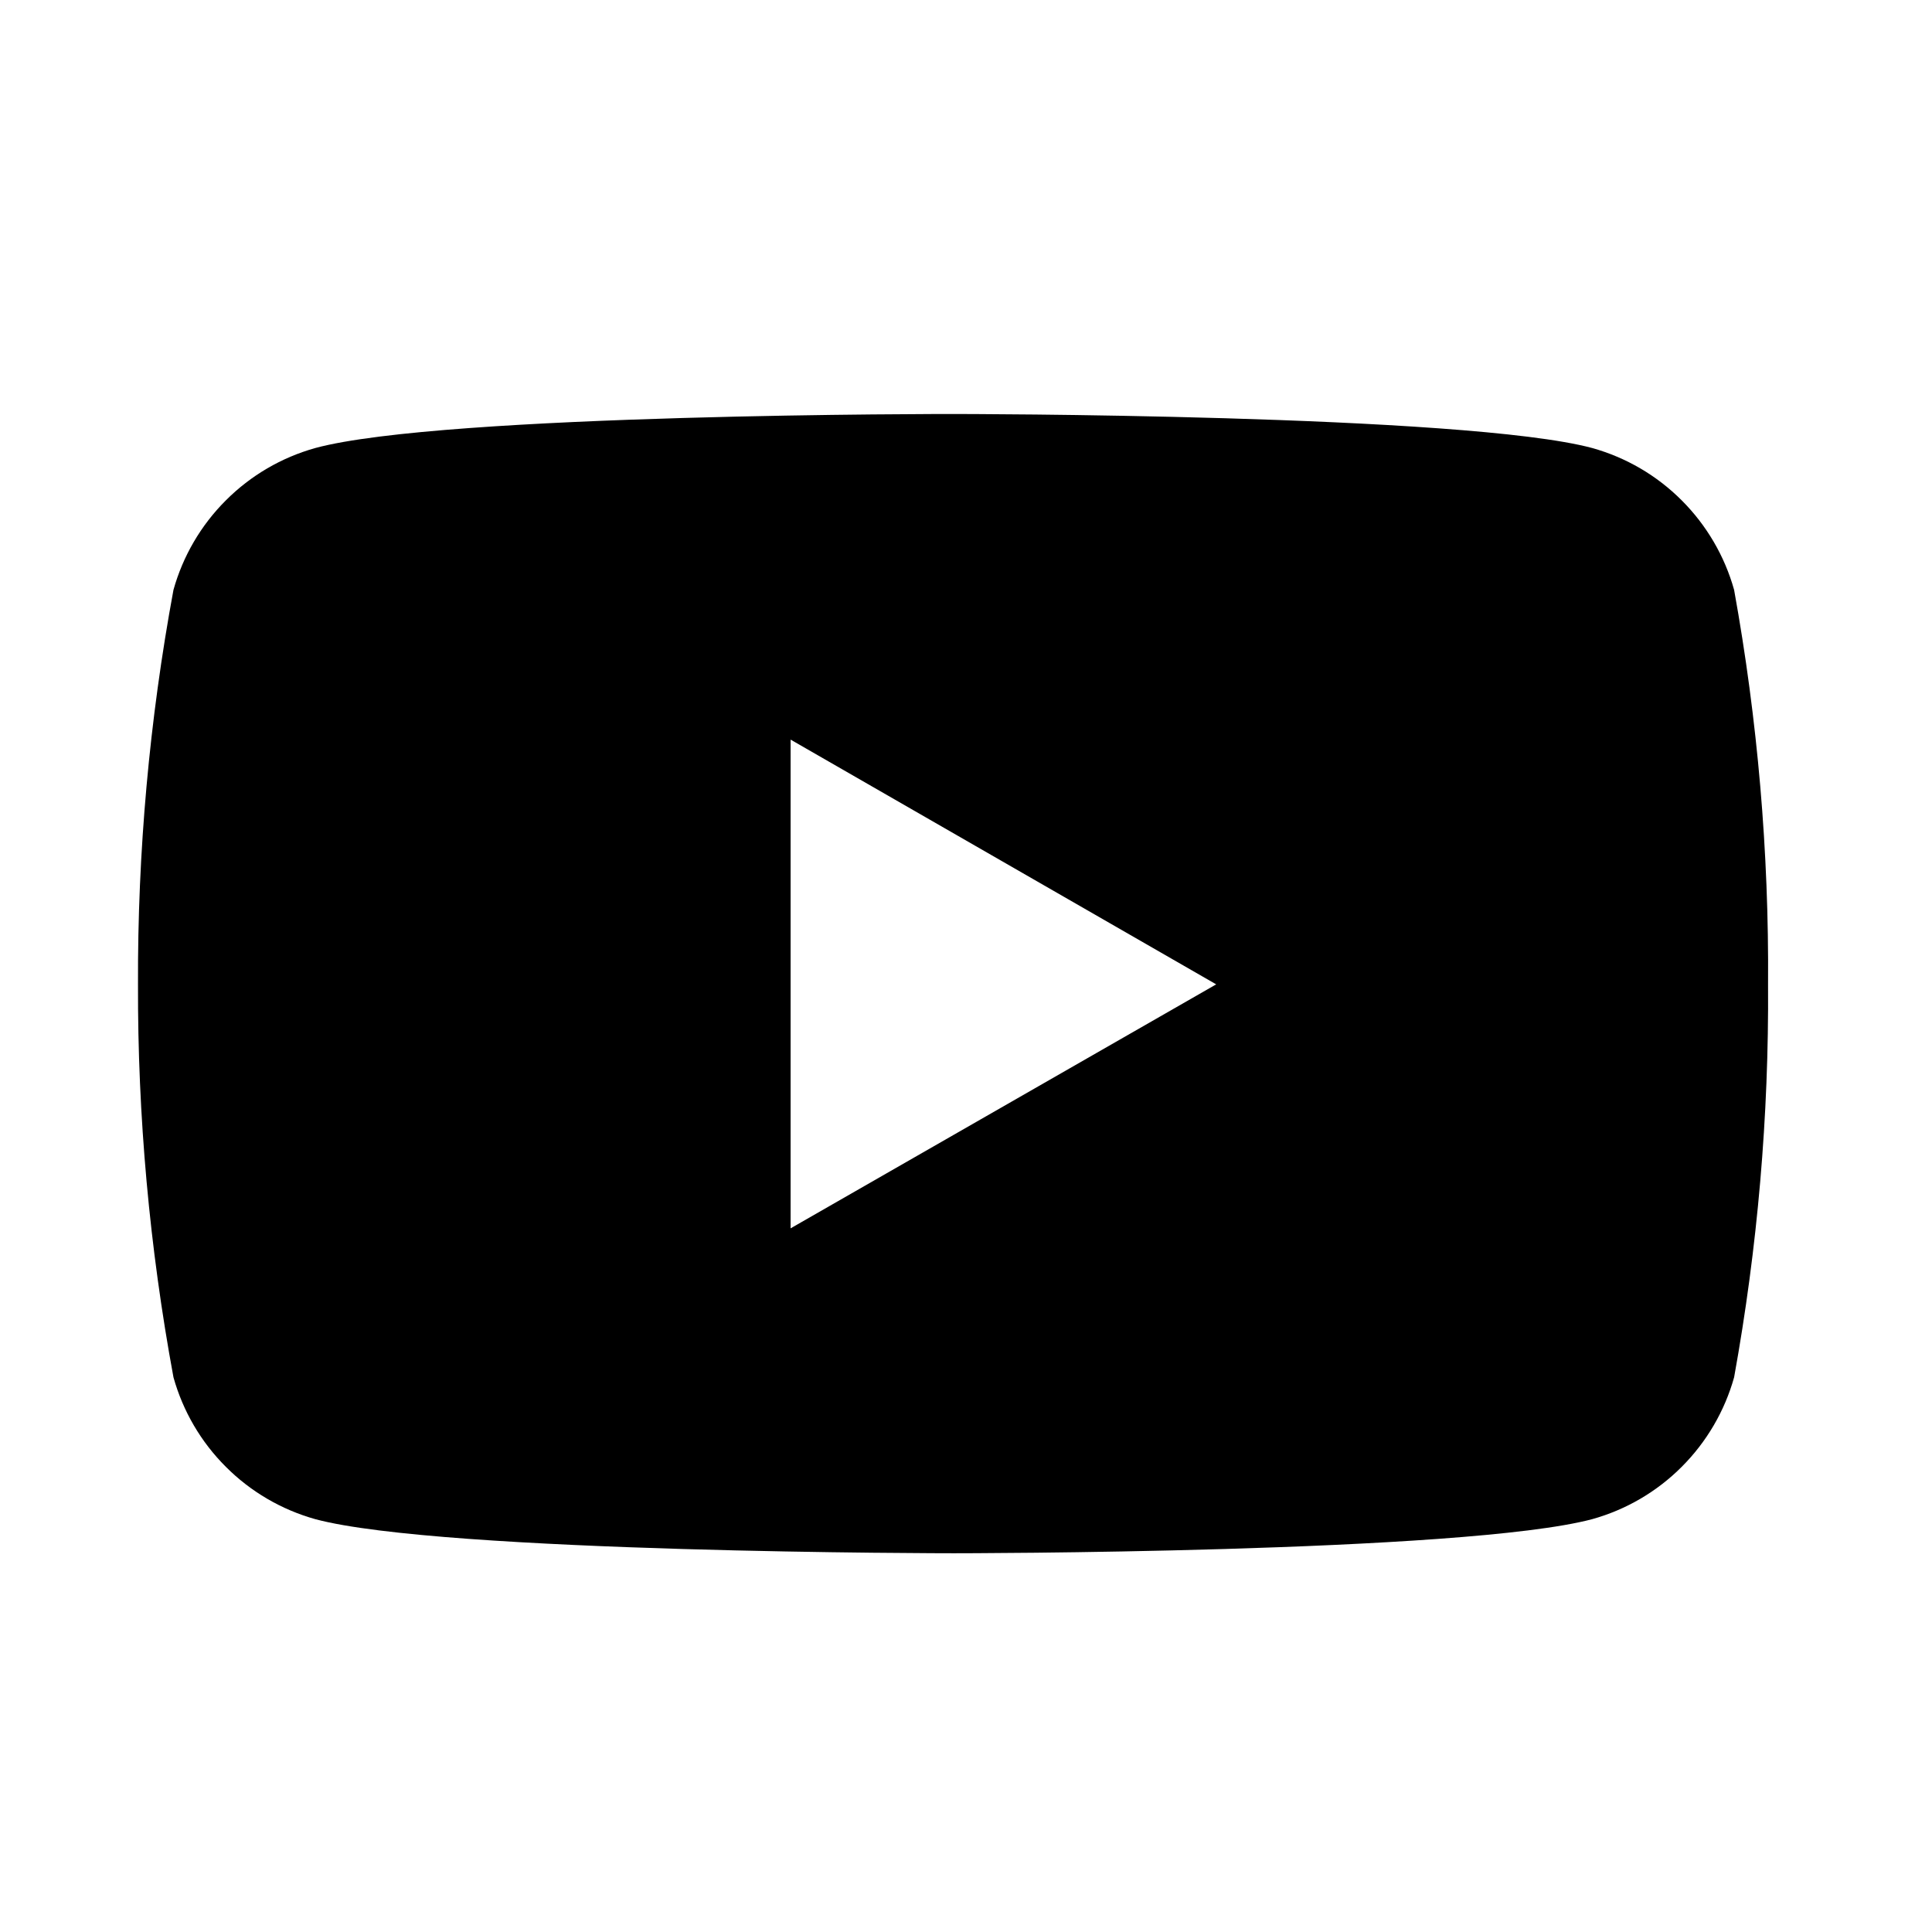 <svg width="28" height="28" viewBox="0 0 28 28" fill="none" xmlns="http://www.w3.org/2000/svg">
<path d="M25.132 8.549C24.995 8.059 24.733 7.612 24.373 7.252C24.013 6.891 23.566 6.63 23.075 6.493C21.234 6 13.823 6 13.823 6C13.823 6 6.431 5.99 4.57 6.493C4.08 6.63 3.633 6.891 3.273 7.252C2.912 7.612 2.651 8.059 2.514 8.549C2.165 10.435 1.993 12.348 2 14.266C1.994 16.176 2.167 18.082 2.514 19.961C2.651 20.451 2.912 20.898 3.273 21.258C3.633 21.619 4.08 21.88 4.57 22.017C6.41 22.511 13.823 22.511 13.823 22.511C13.823 22.511 21.214 22.511 23.075 22.017C23.566 21.88 24.013 21.619 24.373 21.258C24.733 20.898 24.995 20.451 25.132 19.961C25.472 18.082 25.637 16.175 25.624 14.266C25.638 12.349 25.473 10.435 25.132 8.549ZM11.458 17.802V10.719L17.626 14.266L11.458 17.802Z" fill="black"/>
</svg>
